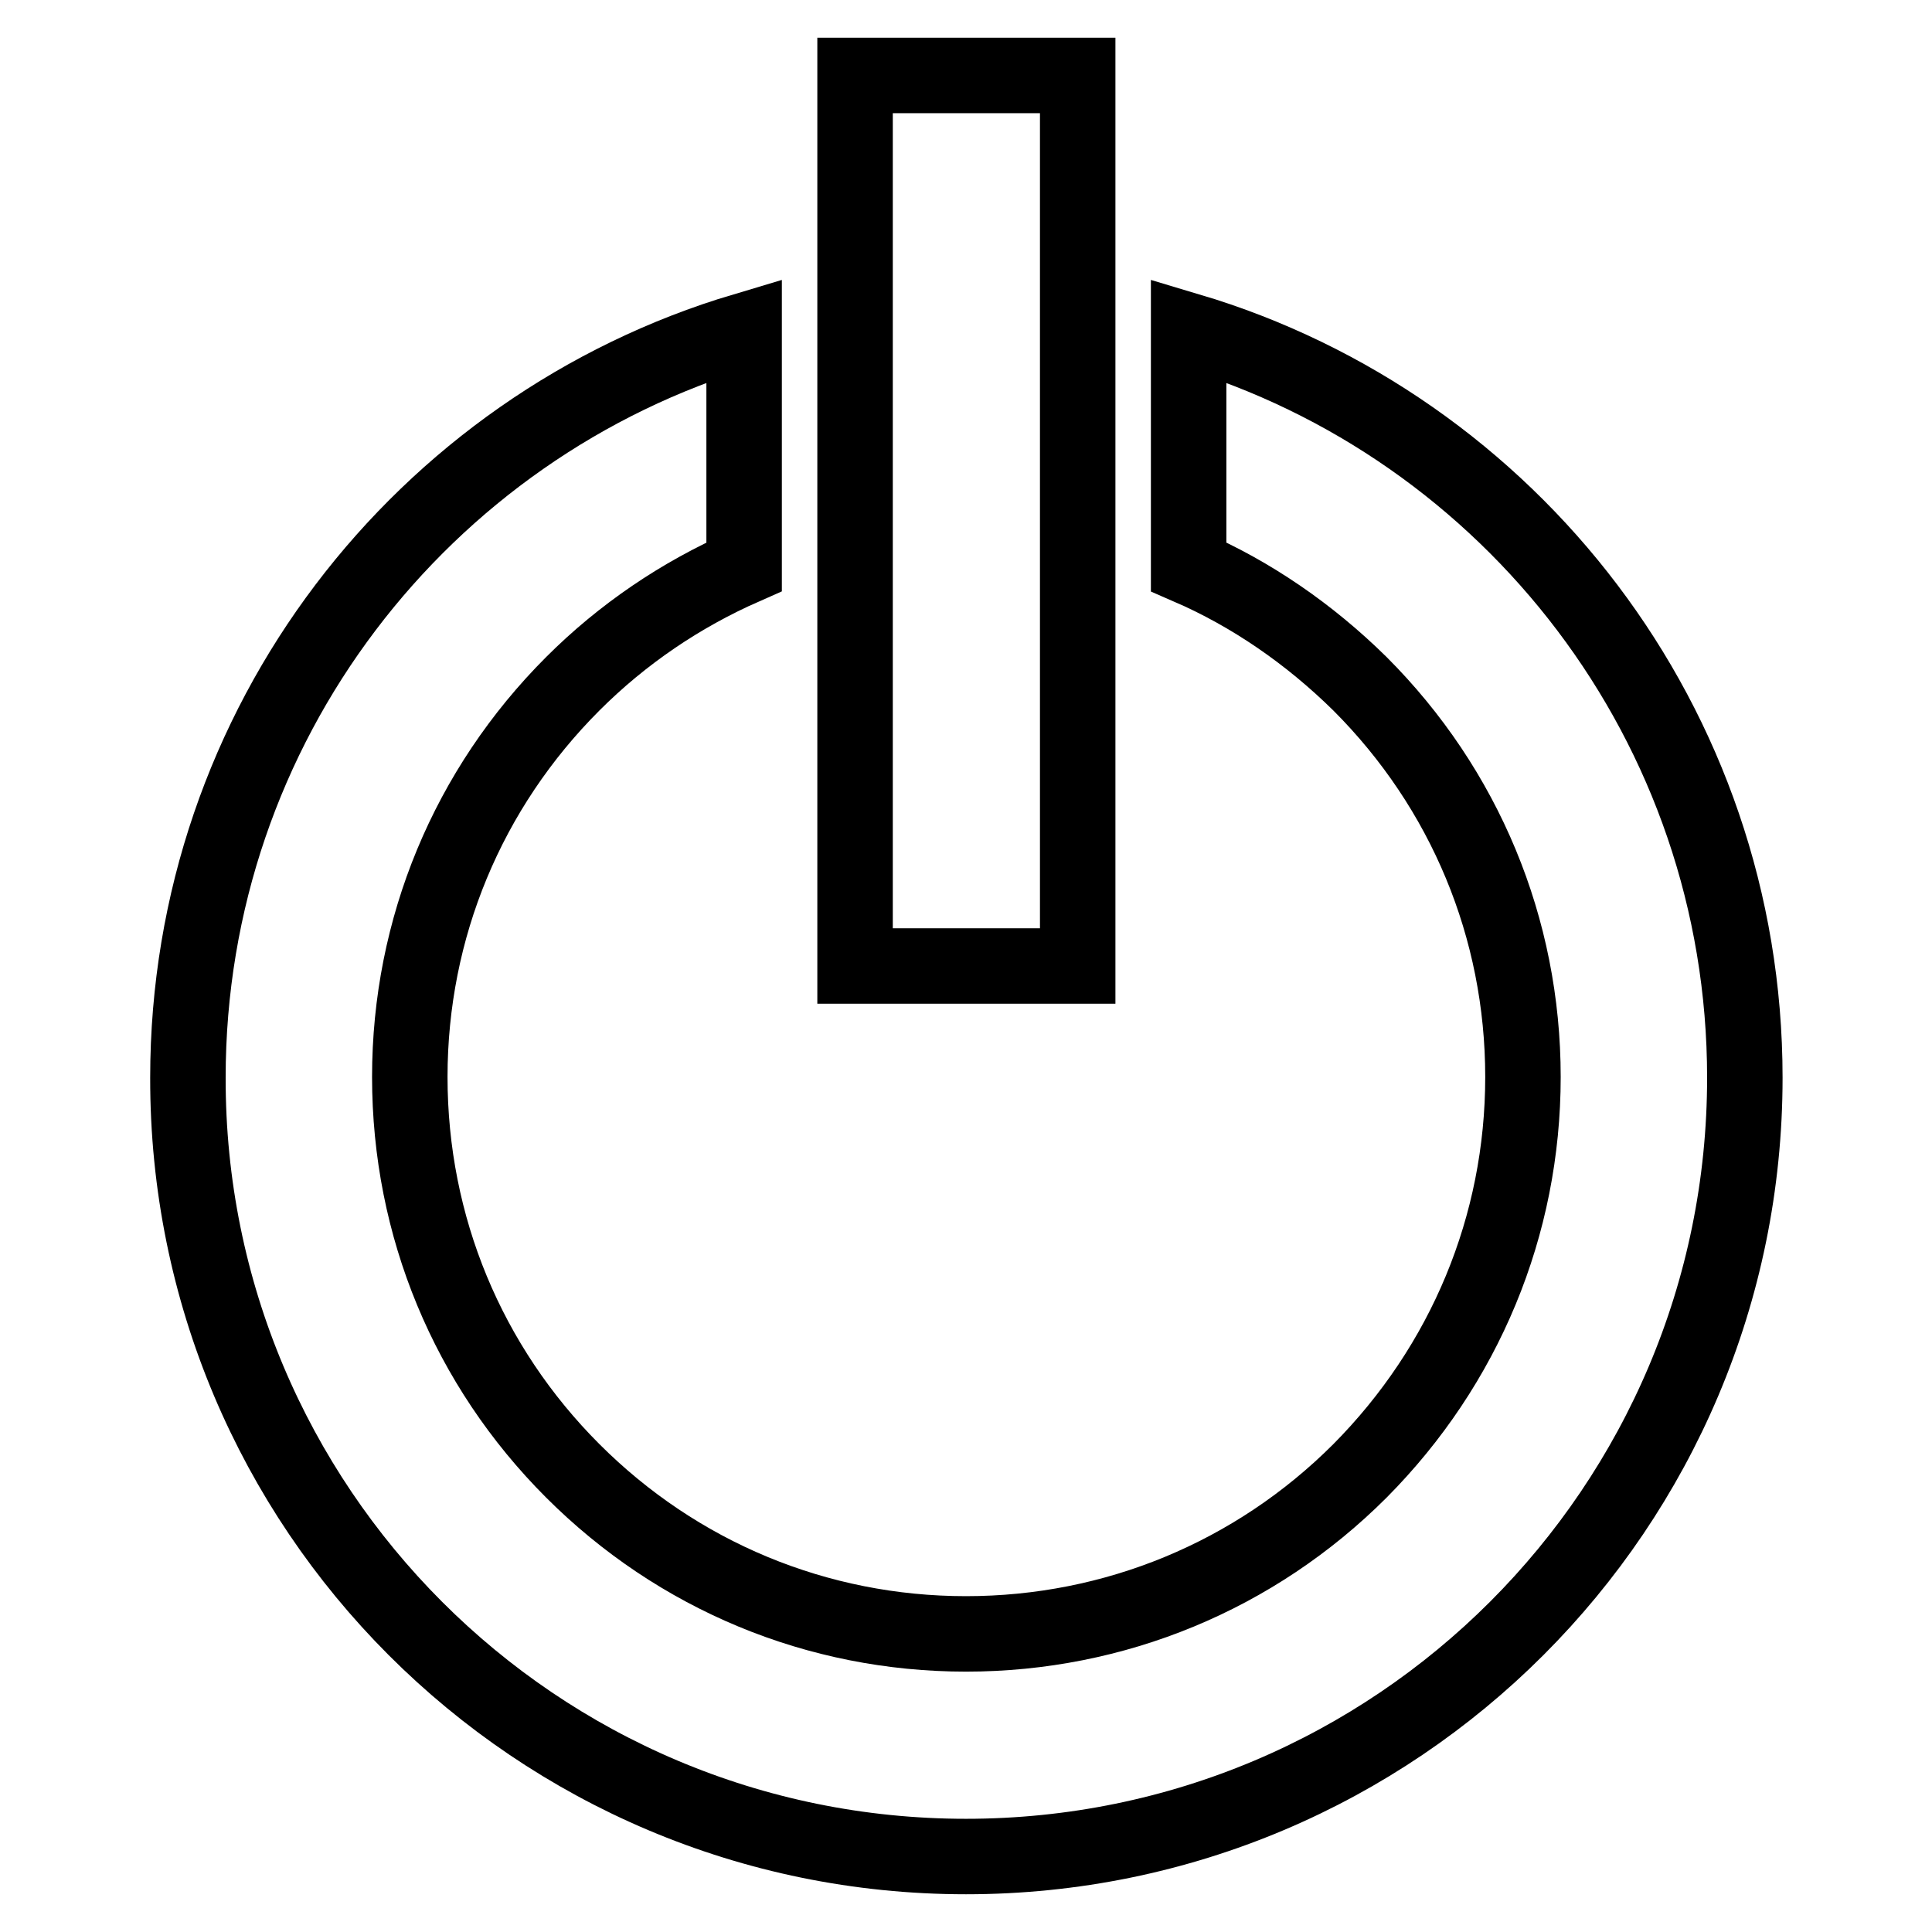 <?xml version="1.0" encoding="utf-8"?>
<!-- Svg Vector Icons : http://www.onlinewebfonts.com/icon -->
<!DOCTYPE svg PUBLIC "-//W3C//DTD SVG 1.1//EN" "http://www.w3.org/Graphics/SVG/1.1/DTD/svg11.dtd">
<svg version="1.1" xmlns="http://www.w3.org/2000/svg" xmlns:xlink="http://www.w3.org/1999/xlink" x="0px" y="0px" viewBox="0 0 256 256" enable-background="new 0 0 256 256" xml:space="preserve">
<g> <path stroke-width="10" fill-opacity="0" stroke="#000000"  d="M157.5,43.8v31.3c8.3,3.6,16,8.9,22.7,15.5c13.9,13.9,21.6,32.4,21.6,52.1c0,19.7-7.7,38.2-21.6,52.2 c-13.9,13.9-32.5,21.6-52.2,21.6c-19.7,0-38.2-7.7-52.1-21.6c-13.9-13.9-21.6-32.4-21.6-52.2c0-19.7,7.7-38.2,21.6-52.1 c6.6-6.6,14.3-11.8,22.7-15.5V43.8c-42.6,12.7-73.7,52.2-73.7,99C24.8,199.8,71,246,128,246c57,0,103.2-46.2,103.2-103.2 C231.2,96,200.1,56.5,157.5,43.8L157.5,43.8z M113.3,10h29.5v118h-29.5V10z"/></g>
</svg>